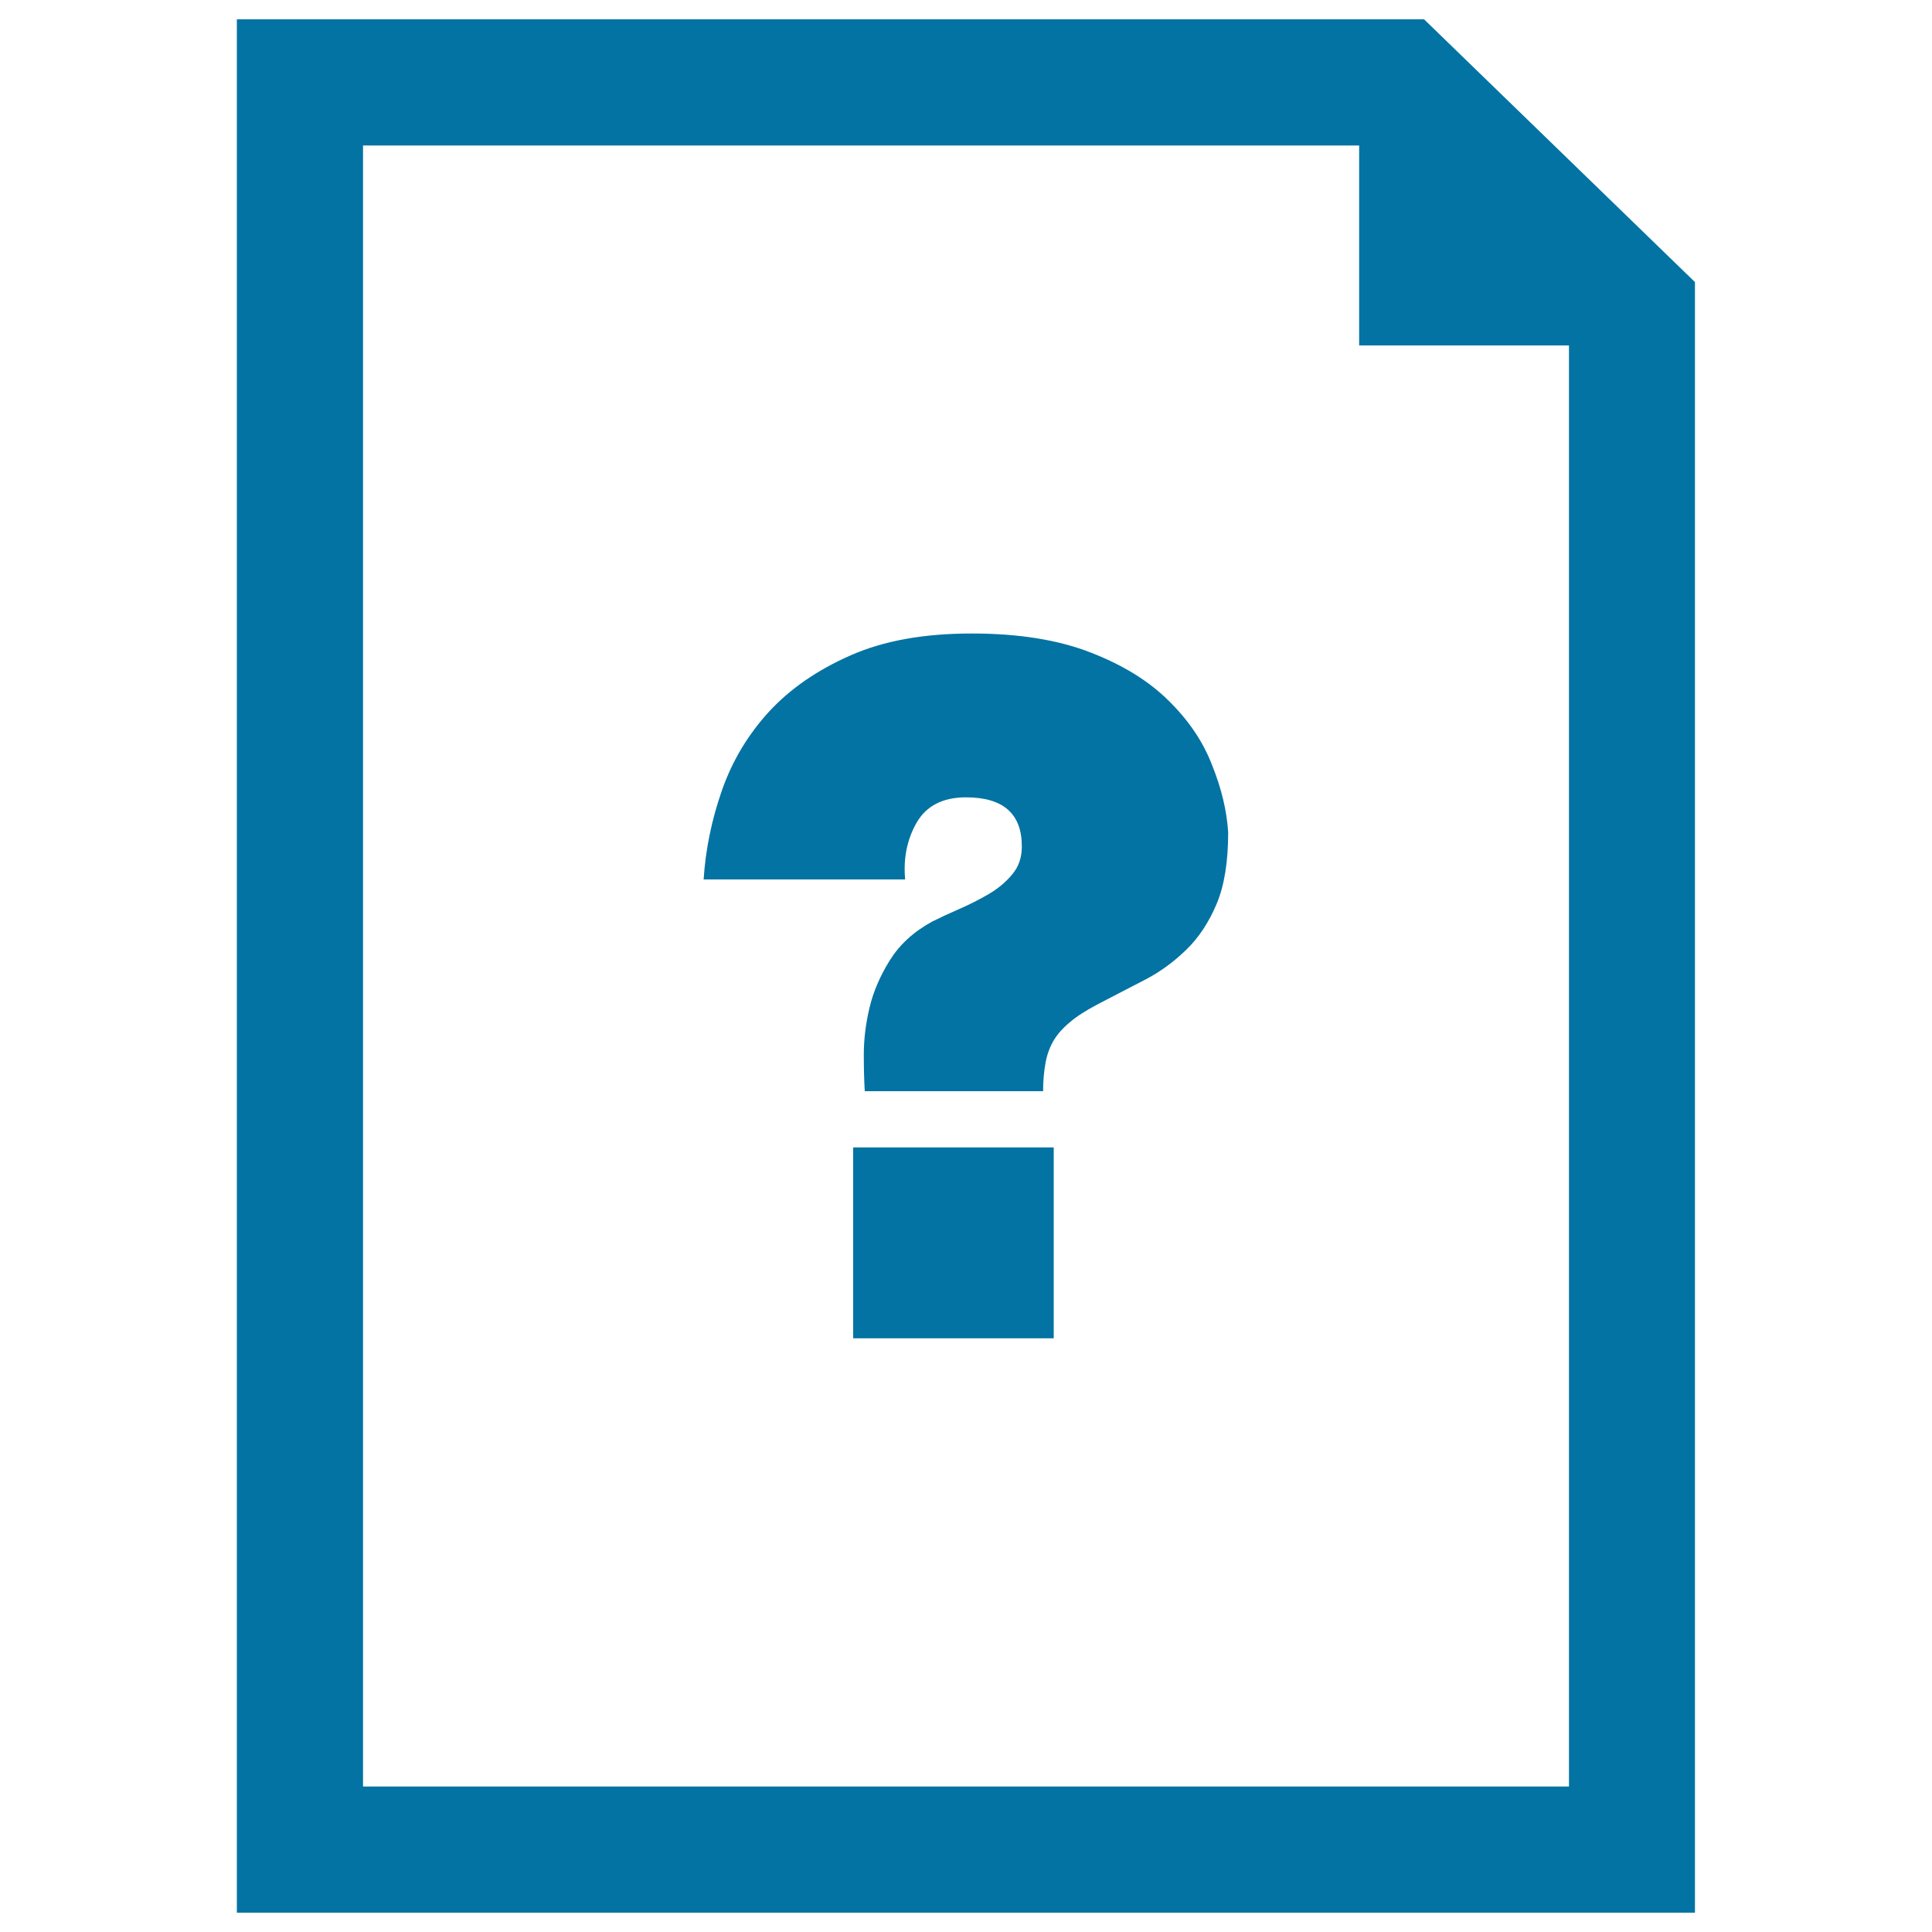 <svg xmlns="http://www.w3.org/2000/svg" viewBox="0 0 1000 1000" style="fill:#0273a2">
<title>Document Question SVG icon</title>
<g><g id="_x31_42_9_"><g><rect x="441.6" y="593.9" width="103.8" height="98.8"/><path d="M604.8,362.6c-10.3-10.2-23.8-18.5-40.4-24.9c-16.7-6.5-37.1-9.8-61.4-9.8c-24.7,0-45.5,3.7-62.7,11.3c-17.1,7.5-31.2,17.2-42.2,29.1c-11,12-19.1,25.6-24.4,40.7c-5.3,15.2-8.5,30.5-9.5,46.2h104.3c-1-11,1-20.8,6-29.5c5-8.6,13.5-13,25.5-13c19.3,0,28.9,8.5,28.9,25.4c0,5.7-1.6,10.5-5,14.5c-3.3,4-7.4,7.4-12.2,10.2c-4.8,2.8-9.9,5.4-15.2,7.7c-5.3,2.3-10,4.5-14,6.5c-9.7,5.3-16.9,12-21.9,20c-5,8-8.5,16.1-10.5,24.4c-2,8.4-3,16.5-3,24.4c0,7.7,0.2,14,0.5,19h92.3c0-5.6,0.5-10.6,1.3-14.9c0.8-4.3,2.3-8.2,4.2-11.4c2-3.3,4.8-6.5,8.5-9.5c3.6-3.1,8.3-6,13.9-9c8.3-4.3,16.5-8.6,24.5-12.7c8-4.1,15.2-9.4,21.7-15.7c6.5-6.3,11.7-14.2,15.7-23.7c4-9.5,6-21.8,6-37.1c-0.7-11-3.4-22.5-8.3-34.7C622.7,383.8,615.1,372.7,604.8,362.6z"/><path d="M737.1,10H122.6v980h754.7V146L737.1,10z M812.1,924.7H187.9V75.3h515.6v103.5h108.6L812.1,924.7L812.1,924.7L812.1,924.7z"/></g></g></g>
</svg>